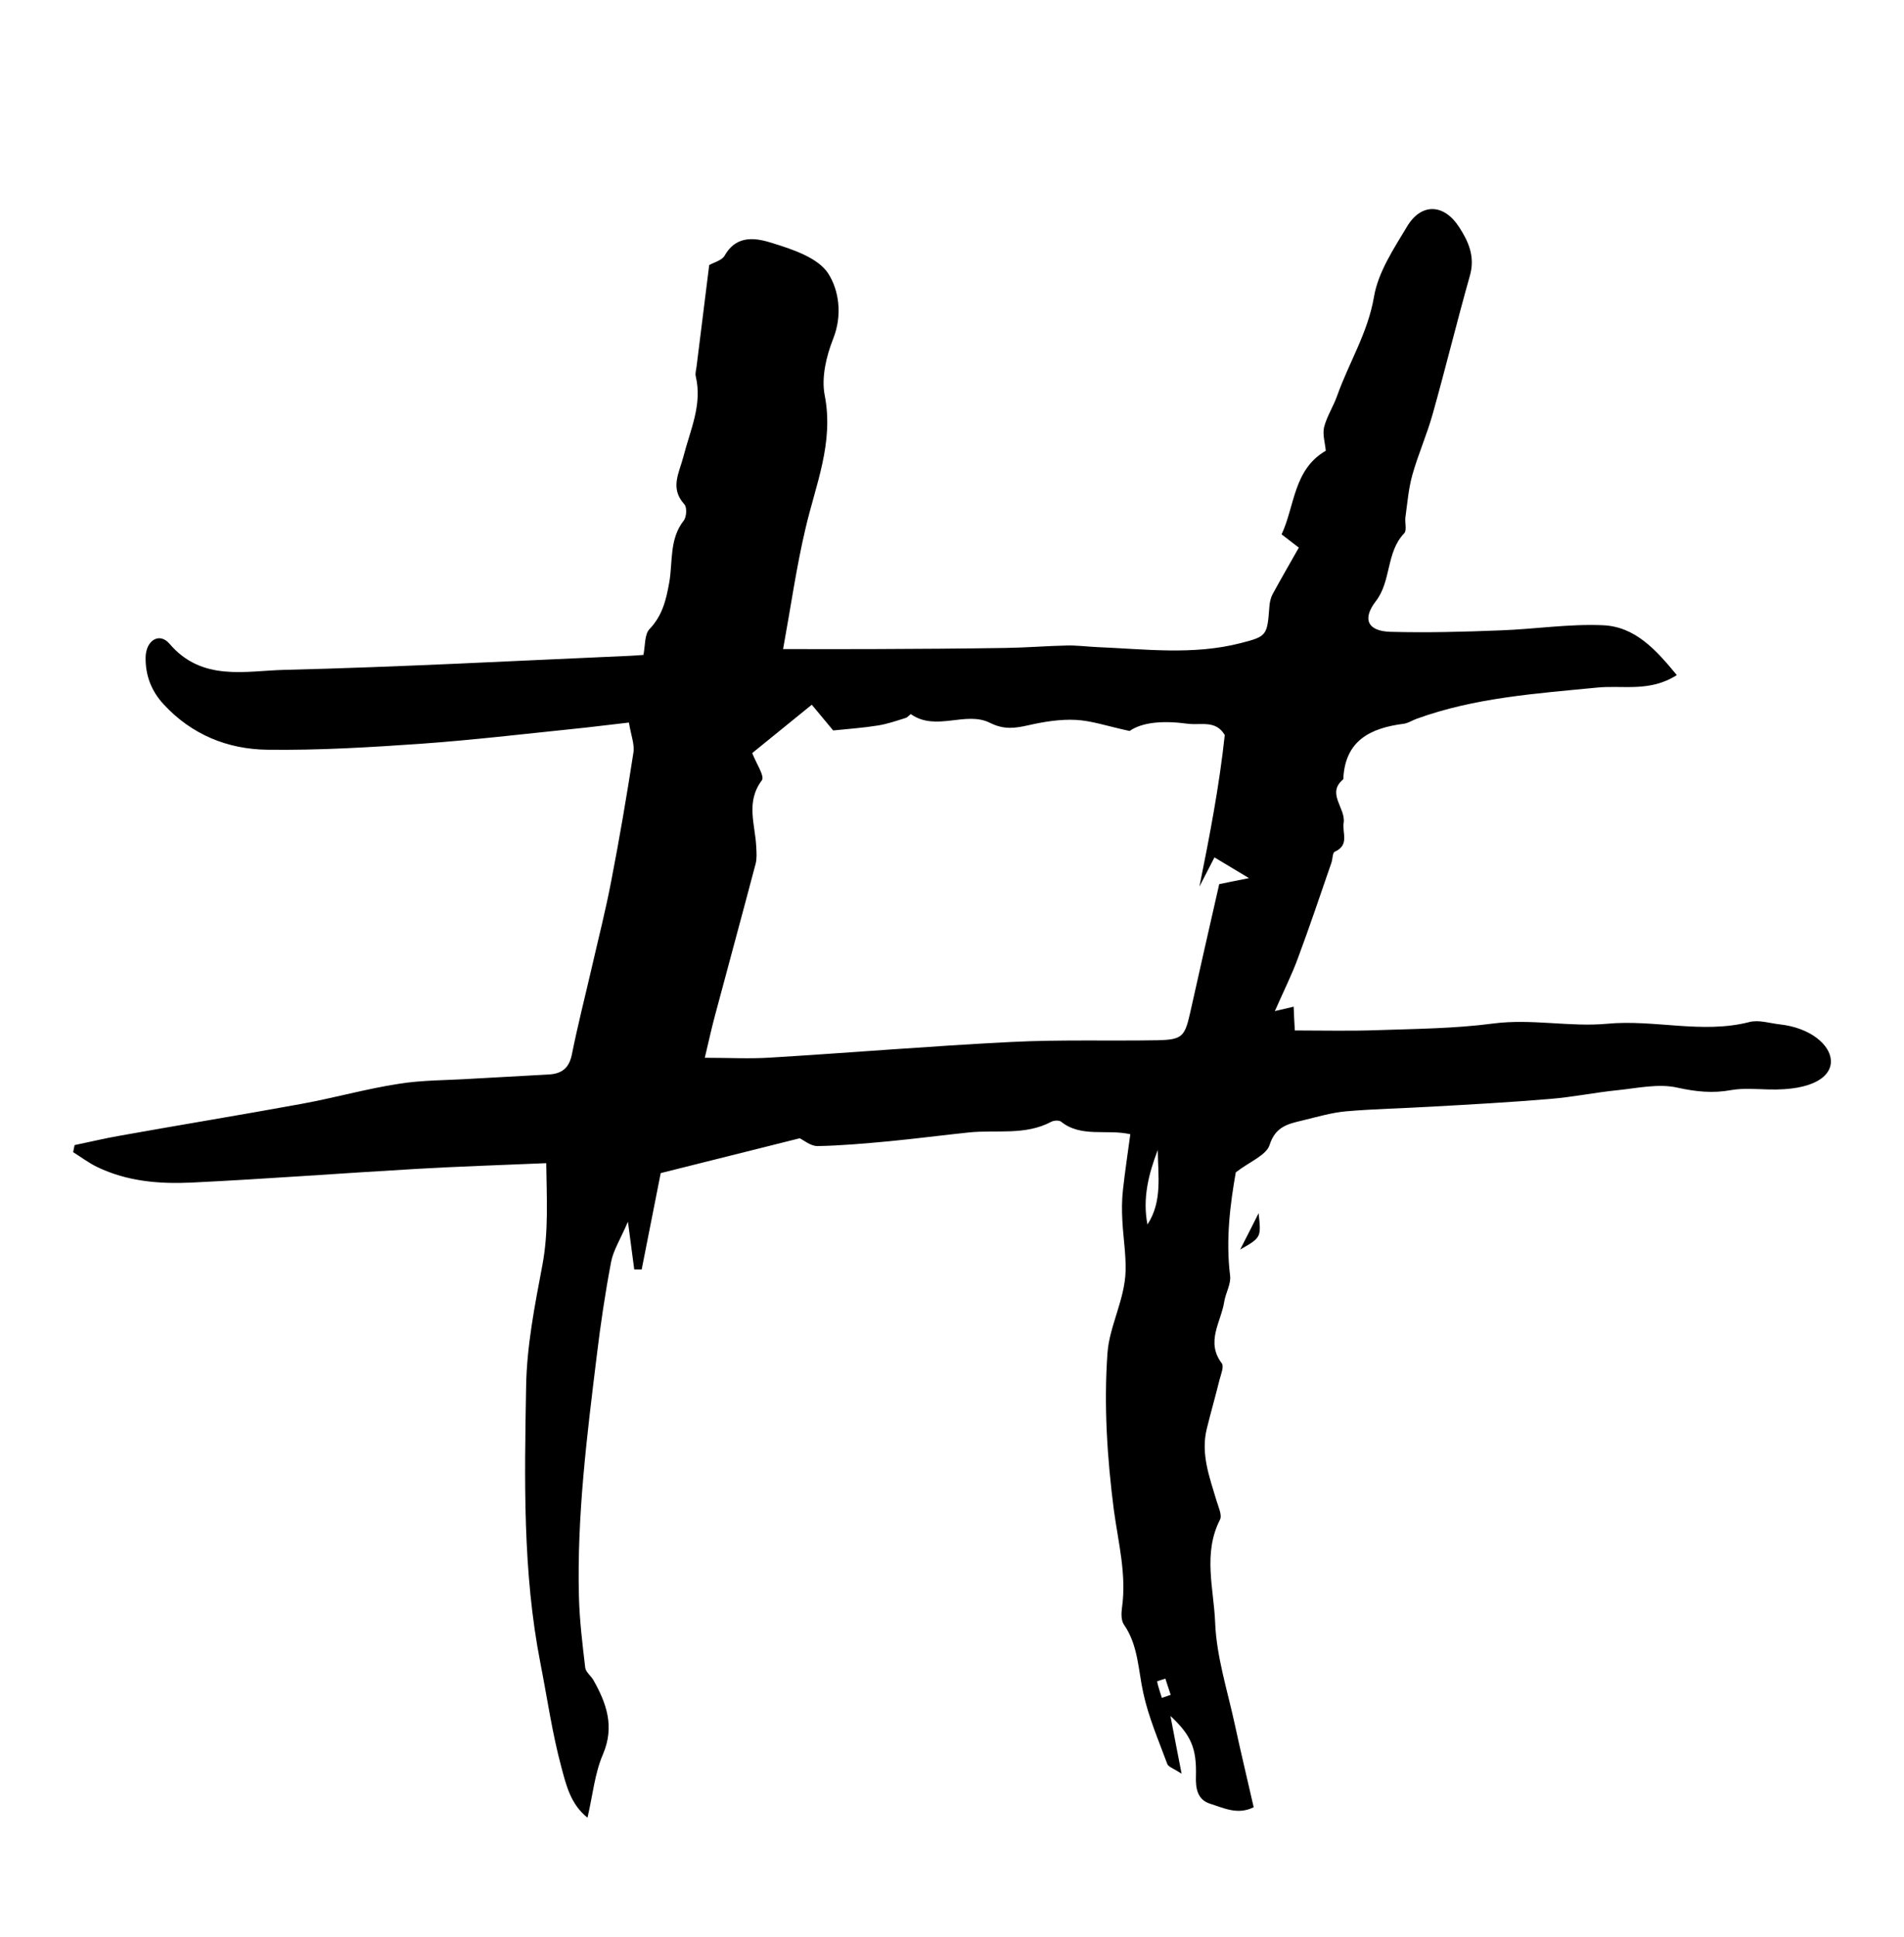 <?xml version="1.0" encoding="utf-8"?>
<!-- Generator: Adobe Illustrator 15.0.0, SVG Export Plug-In . SVG Version: 6.00 Build 0)  -->
<!DOCTYPE svg PUBLIC "-//W3C//DTD SVG 1.1//EN" "http://www.w3.org/Graphics/SVG/1.1/DTD/svg11.dtd">
<svg version="1.1" id="Ebene_1" xmlns:x="http://ns.adobe.com/Extensibility/1.0/" xmlns:i="http://ns.adobe.com/AdobeIllustrator/10.0/" xmlns:graph="http://ns.adobe.com/Graphs/1.0/"
	 xmlns="http://www.w3.org/2000/svg" xmlns:xlink="http://www.w3.org/1999/xlink" x="0px" y="0px" width="25.094px"
	 height="25.512px" viewBox="0 0 25.094 25.512" enable-background="new 0 0 25.094 25.512" xml:space="preserve">
<g id="Ebene_1_1_">
</g>
<path d="M23.458,13.494c-0.134-0.015-0.278-0.063-0.401-0.031c-0.625,0.16-1.249-0.037-1.879,0.023
	c-0.49,0.045-0.994-0.07-1.502-0.003c-0.503,0.066-1.016,0.07-1.524,0.087c-0.354,0.013-0.71,0.004-1.087,0.004
	c-0.007-0.119-0.011-0.216-0.015-0.313c-0.067,0.016-0.127,0.03-0.248,0.058c0.122-0.277,0.226-0.483,0.305-0.7
	c0.155-0.416,0.296-0.836,0.441-1.256c0.017-0.048,0.013-0.129,0.043-0.143c0.198-0.089,0.097-0.244,0.118-0.381
	c0.029-0.197-0.232-0.386-0.005-0.574c0.021-0.511,0.358-0.675,0.797-0.731c0.058-0.008,0.111-0.044,0.168-0.065
	c0.77-0.28,1.579-0.333,2.385-0.412c0.335-0.033,0.688,0.064,1.046-0.164c-0.273-0.331-0.548-0.64-0.977-0.657
	c-0.448-0.019-0.899,0.052-1.35,0.068c-0.48,0.019-0.963,0.032-1.445,0.019c-0.304-0.008-0.376-0.168-0.197-0.401
	c0.209-0.268,0.134-0.645,0.376-0.897c0.038-0.041,0.006-0.141,0.016-0.212c0.026-0.187,0.041-0.377,0.091-0.556
	c0.076-0.271,0.193-0.533,0.269-0.806c0.17-0.605,0.319-1.216,0.49-1.821c0.07-0.247-0.017-0.447-0.142-0.638
	c-0.199-0.309-0.497-0.321-0.684-0.012c-0.176,0.294-0.383,0.603-0.438,0.928c-0.081,0.476-0.33,0.867-0.485,1.303
	c-0.05,0.142-0.136,0.272-0.173,0.416c-0.023,0.097,0.014,0.209,0.022,0.311c-0.426,0.246-0.407,0.726-0.582,1.101
	c0.077,0.06,0.134,0.104,0.227,0.175c-0.116,0.205-0.235,0.41-0.347,0.616c-0.025,0.048-0.037,0.106-0.041,0.162
	c-0.029,0.382-0.032,0.391-0.384,0.481c-0.624,0.159-1.256,0.077-1.885,0.051c-0.134-0.006-0.268-0.024-0.4-0.021
	c-0.268,0.006-0.537,0.028-0.805,0.032c-0.583,0.009-1.168,0.013-1.753,0.015c-0.37,0.002-0.741,0-1.182,0
	c0.104-0.571,0.176-1.083,0.294-1.583c0.134-0.581,0.378-1.133,0.254-1.762c-0.045-0.232,0.021-0.512,0.111-0.74
	c0.126-0.314,0.077-0.642-0.064-0.862c-0.133-0.205-0.46-0.315-0.724-0.397C9.98,3.138,9.715,3.08,9.552,3.365
	C9.515,3.432,9.406,3.457,9.347,3.492C9.291,3.946,9.236,4.385,9.181,4.824C9.176,4.868,9.16,4.917,9.17,4.958
	c0.089,0.375-0.075,0.711-0.163,1.057C8.952,6.229,8.825,6.43,9.02,6.644C9.056,6.683,9.049,6.81,9.011,6.858
	C8.819,7.103,8.869,7.401,8.82,7.675c-0.041,0.228-0.089,0.432-0.258,0.61c-0.069,0.07-0.057,0.22-0.082,0.342
	C8.422,8.631,8.362,8.637,8.302,8.639C6.784,8.705,5.266,8.787,3.747,8.824C3.23,8.837,2.662,8.981,2.234,8.48
	C2.1,8.324,1.922,8.436,1.919,8.661C1.916,8.896,1.994,9.102,2.156,9.277C2.525,9.677,3,9.87,3.524,9.876
	C4.2,9.885,4.878,9.844,5.552,9.797c0.671-0.048,1.34-0.127,2.011-0.196c0.232-0.023,0.464-0.054,0.726-0.083
	c0.027,0.168,0.077,0.289,0.059,0.397c-0.087,0.564-0.183,1.128-0.292,1.689c-0.073,0.384-0.17,0.762-0.257,1.142
	c-0.088,0.382-0.185,0.76-0.262,1.144c-0.036,0.181-0.134,0.255-0.307,0.264c-0.344,0.019-0.688,0.038-1.031,0.057
	c-0.315,0.02-0.635,0.016-0.944,0.066c-0.429,0.066-0.849,0.185-1.276,0.263c-0.798,0.146-1.599,0.277-2.398,0.42
	c-0.201,0.035-0.399,0.083-0.598,0.124c-0.006,0.031-0.013,0.063-0.019,0.093c0.106,0.066,0.208,0.144,0.32,0.197
	c0.39,0.188,0.815,0.224,1.237,0.204c0.992-0.048,1.984-0.124,2.976-0.181c0.552-0.032,1.104-0.049,1.702-0.075
	c0.006,0.462,0.033,0.899-0.051,1.345c-0.1,0.529-0.206,1.065-0.214,1.601c-0.021,1.216-0.047,2.435,0.188,3.639
	c0.09,0.458,0.155,0.921,0.276,1.369c0.062,0.229,0.119,0.489,0.345,0.668c0.07-0.302,0.096-0.586,0.204-0.836
	c0.156-0.365,0.047-0.67-0.127-0.978c-0.033-0.056-0.101-0.106-0.107-0.163c-0.037-0.312-0.075-0.624-0.083-0.938
	c-0.027-1.063,0.106-2.117,0.235-3.17c0.05-0.413,0.111-0.826,0.189-1.235c0.028-0.151,0.119-0.292,0.222-0.531
	c0.037,0.282,0.06,0.456,0.083,0.629c0.033,0.001,0.066,0.001,0.098,0.001c0.083-0.418,0.166-0.836,0.251-1.27
	c0.599-0.15,1.199-0.3,1.832-0.459c0.049,0.023,0.143,0.103,0.234,0.103c0.313-0.006,0.626-0.034,0.938-0.063
	c0.354-0.034,0.707-0.08,1.06-0.117c0.362-0.037,0.739,0.043,1.083-0.14c0.034-0.018,0.103-0.023,0.13-0.001
	c0.267,0.213,0.6,0.094,0.912,0.165c-0.035,0.26-0.071,0.497-0.097,0.734c-0.015,0.133-0.015,0.268-0.008,0.401
	c0.011,0.221,0.048,0.44,0.043,0.66c-0.008,0.38-0.215,0.734-0.239,1.089c-0.049,0.685-0.004,1.383,0.084,2.065
	c0.058,0.431,0.17,0.851,0.107,1.291c-0.01,0.071-0.011,0.165,0.025,0.218c0.19,0.274,0.188,0.595,0.256,0.902
	c0.069,0.319,0.202,0.626,0.317,0.937c0.015,0.037,0.081,0.057,0.188,0.126c-0.06-0.303-0.103-0.531-0.147-0.76
	c0.275,0.255,0.346,0.43,0.336,0.793c-0.006,0.169,0.023,0.313,0.19,0.364c0.177,0.055,0.36,0.151,0.571,0.045
	c-0.085-0.375-0.172-0.733-0.25-1.096c-0.097-0.446-0.241-0.891-0.258-1.339c-0.018-0.445-0.163-0.909,0.064-1.353
	c0.03-0.06-0.021-0.167-0.046-0.25c-0.092-0.31-0.209-0.614-0.129-0.944c0.054-0.219,0.116-0.435,0.17-0.653
	c0.019-0.071,0.06-0.172,0.028-0.213c-0.215-0.285-0.008-0.544,0.033-0.812c0.019-0.116,0.091-0.233,0.077-0.342
	c-0.059-0.479,0.002-0.945,0.075-1.361c0.184-0.142,0.403-0.225,0.446-0.362c0.078-0.245,0.248-0.277,0.435-0.322
	c0.19-0.046,0.381-0.103,0.573-0.12c0.371-0.032,0.743-0.039,1.116-0.061c0.524-0.029,1.049-0.058,1.57-0.102
	c0.299-0.024,0.592-0.085,0.889-0.115c0.265-0.027,0.545-0.091,0.796-0.033c0.242,0.053,0.463,0.076,0.706,0.031
	c0.158-0.027,0.328-0.012,0.492-0.008C24.499,14.382,24.259,13.583,23.458,13.494z M15.259,15.148
	c0.002,0.334,0.064,0.677-0.136,0.982C15.056,15.786,15.138,15.465,15.259,15.148z M15.313,22.366
	c-0.022-0.072-0.048-0.143-0.063-0.216c-0.001-0.004,0.071-0.025,0.109-0.038c0.023,0.071,0.047,0.143,0.07,0.214
	C15.391,22.34,15.353,22.352,15.313,22.366z M16.069,11.646c-0.13,0.567-0.258,1.137-0.386,1.708
	c-0.069,0.302-0.107,0.342-0.426,0.349c-0.646,0.011-1.291-0.01-1.936,0.023c-1.06,0.053-2.116,0.142-3.175,0.206
	c-0.267,0.017-0.535,0.002-0.857,0.002c0.053-0.221,0.089-0.39,0.134-0.556c0.178-0.667,0.36-1.333,0.536-2
	c0.018-0.071,0.012-0.149,0.008-0.223c-0.013-0.294-0.142-0.589,0.074-0.876c0.041-0.054-0.078-0.229-0.127-0.359
	c0.262-0.212,0.521-0.422,0.785-0.637c0.119,0.142,0.204,0.244,0.282,0.339c0.202-0.021,0.396-0.034,0.587-0.065
	c0.125-0.019,0.247-0.062,0.369-0.1c0.027-0.007,0.062-0.054,0.069-0.049c0.331,0.232,0.723-0.047,1.042,0.114
	c0.187,0.093,0.33,0.071,0.508,0.031c0.204-0.046,0.418-0.081,0.625-0.07c0.209,0.011,0.414,0.083,0.707,0.146
	c0.169-0.119,0.45-0.138,0.76-0.096c0.182,0.024,0.373-0.053,0.494,0.149c-0.072,0.67-0.199,1.33-0.334,1.997
	c0.057-0.11,0.113-0.221,0.198-0.385c0.131,0.079,0.245,0.146,0.455,0.273C16.255,11.608,16.165,11.627,16.069,11.646z
	 M16.588,15.981c-0.066,0.133-0.134,0.265-0.243,0.479C16.623,16.301,16.623,16.301,16.588,15.981z"/>
</svg>
